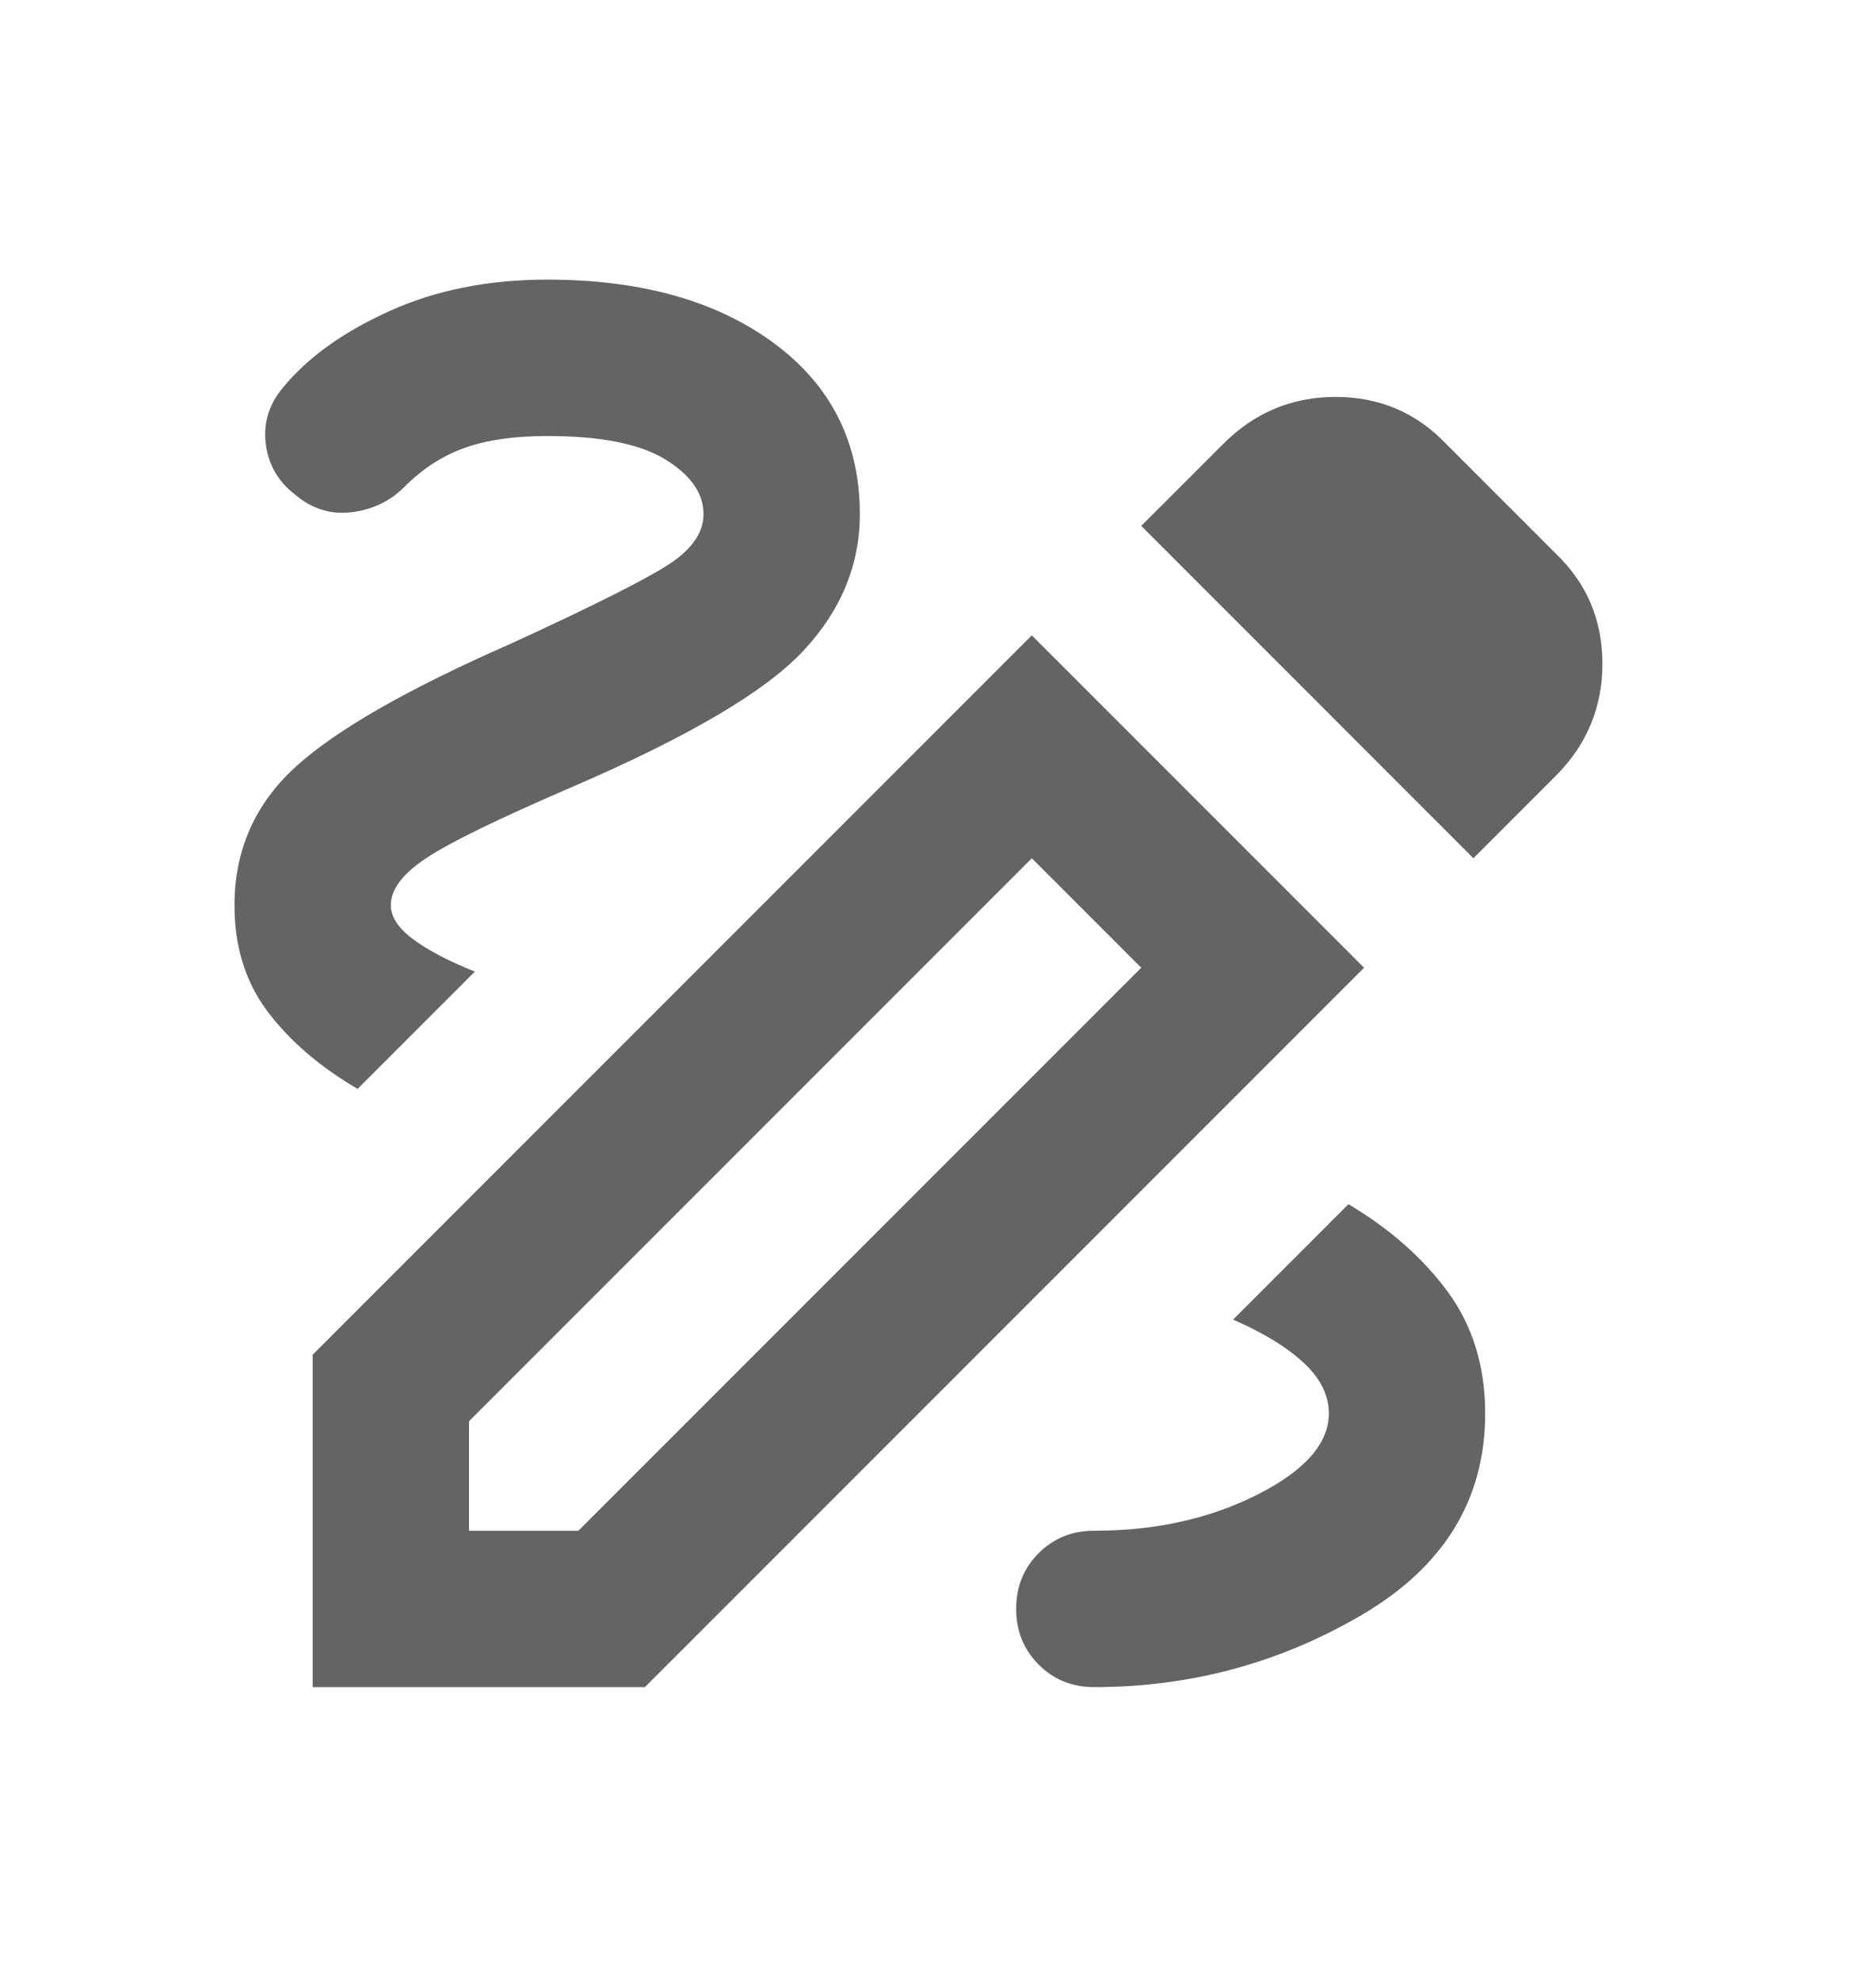 <?xml version="1.0" encoding="UTF-8"?><svg width="18" height="19" viewBox="0 0 18 19" fill="none" xmlns="http://www.w3.org/2000/svg">
<mask id="mask0_10164_203396" style="mask-type:alpha" maskUnits="userSpaceOnUse" x="0" y="0" width="18" height="19">
<rect y="0.432" width="18" height="18" fill="#D9D9D9"/>
</mask>
<g mask="url(#mask0_10164_203396)">
<path d="M10.5 16.182C10.287 16.182 10.109 16.11 9.966 15.966C9.822 15.822 9.75 15.644 9.75 15.432C9.75 15.219 9.822 15.041 9.966 14.897C10.109 14.754 10.287 14.682 10.5 14.682C11.088 14.682 11.609 14.566 12.066 14.335C12.522 14.104 12.75 13.844 12.75 13.557C12.75 13.382 12.669 13.219 12.506 13.069C12.344 12.919 12.119 12.782 11.831 12.657L12.938 11.55C13.338 11.788 13.656 12.069 13.894 12.394C14.131 12.719 14.25 13.107 14.25 13.557C14.25 14.382 13.856 15.025 13.069 15.488C12.281 15.95 11.425 16.182 10.5 16.182ZM3.431 10.444C3.069 10.232 2.781 9.985 2.569 9.704C2.356 9.422 2.25 9.082 2.25 8.682C2.25 8.157 2.444 7.716 2.831 7.36C3.219 7.004 3.913 6.607 4.912 6.169C5.7 5.807 6.203 5.554 6.422 5.41C6.641 5.266 6.75 5.107 6.75 4.932C6.75 4.732 6.628 4.557 6.384 4.407C6.141 4.257 5.763 4.182 5.25 4.182C4.938 4.182 4.675 4.219 4.463 4.294C4.25 4.369 4.056 4.494 3.881 4.669C3.744 4.807 3.575 4.888 3.375 4.913C3.175 4.938 2.994 4.882 2.831 4.744C2.669 4.619 2.575 4.457 2.55 4.257C2.525 4.057 2.581 3.875 2.719 3.713C2.956 3.425 3.297 3.182 3.741 2.982C4.184 2.782 4.688 2.682 5.25 2.682C6.15 2.682 6.875 2.885 7.425 3.291C7.975 3.697 8.25 4.244 8.25 4.932C8.25 5.419 8.069 5.857 7.706 6.244C7.344 6.632 6.612 7.063 5.513 7.538C4.787 7.85 4.312 8.082 4.088 8.232C3.862 8.382 3.75 8.532 3.75 8.682C3.75 8.794 3.822 8.904 3.966 9.01C4.109 9.116 4.306 9.219 4.556 9.319L3.431 10.444ZM14.137 8.232L10.95 5.044L11.738 4.257C12.037 3.957 12.397 3.807 12.816 3.807C13.234 3.807 13.588 3.957 13.875 4.257L14.925 5.307C15.225 5.594 15.375 5.947 15.375 6.366C15.375 6.785 15.225 7.144 14.925 7.444L14.137 8.232ZM4.5 14.682H5.55L10.95 9.282L9.9 8.232L4.5 13.632V14.682ZM3 16.182V12.994L9.9 6.094L13.088 9.282L6.188 16.182H3Z" fill="#646464"/>
</g>
</svg>
